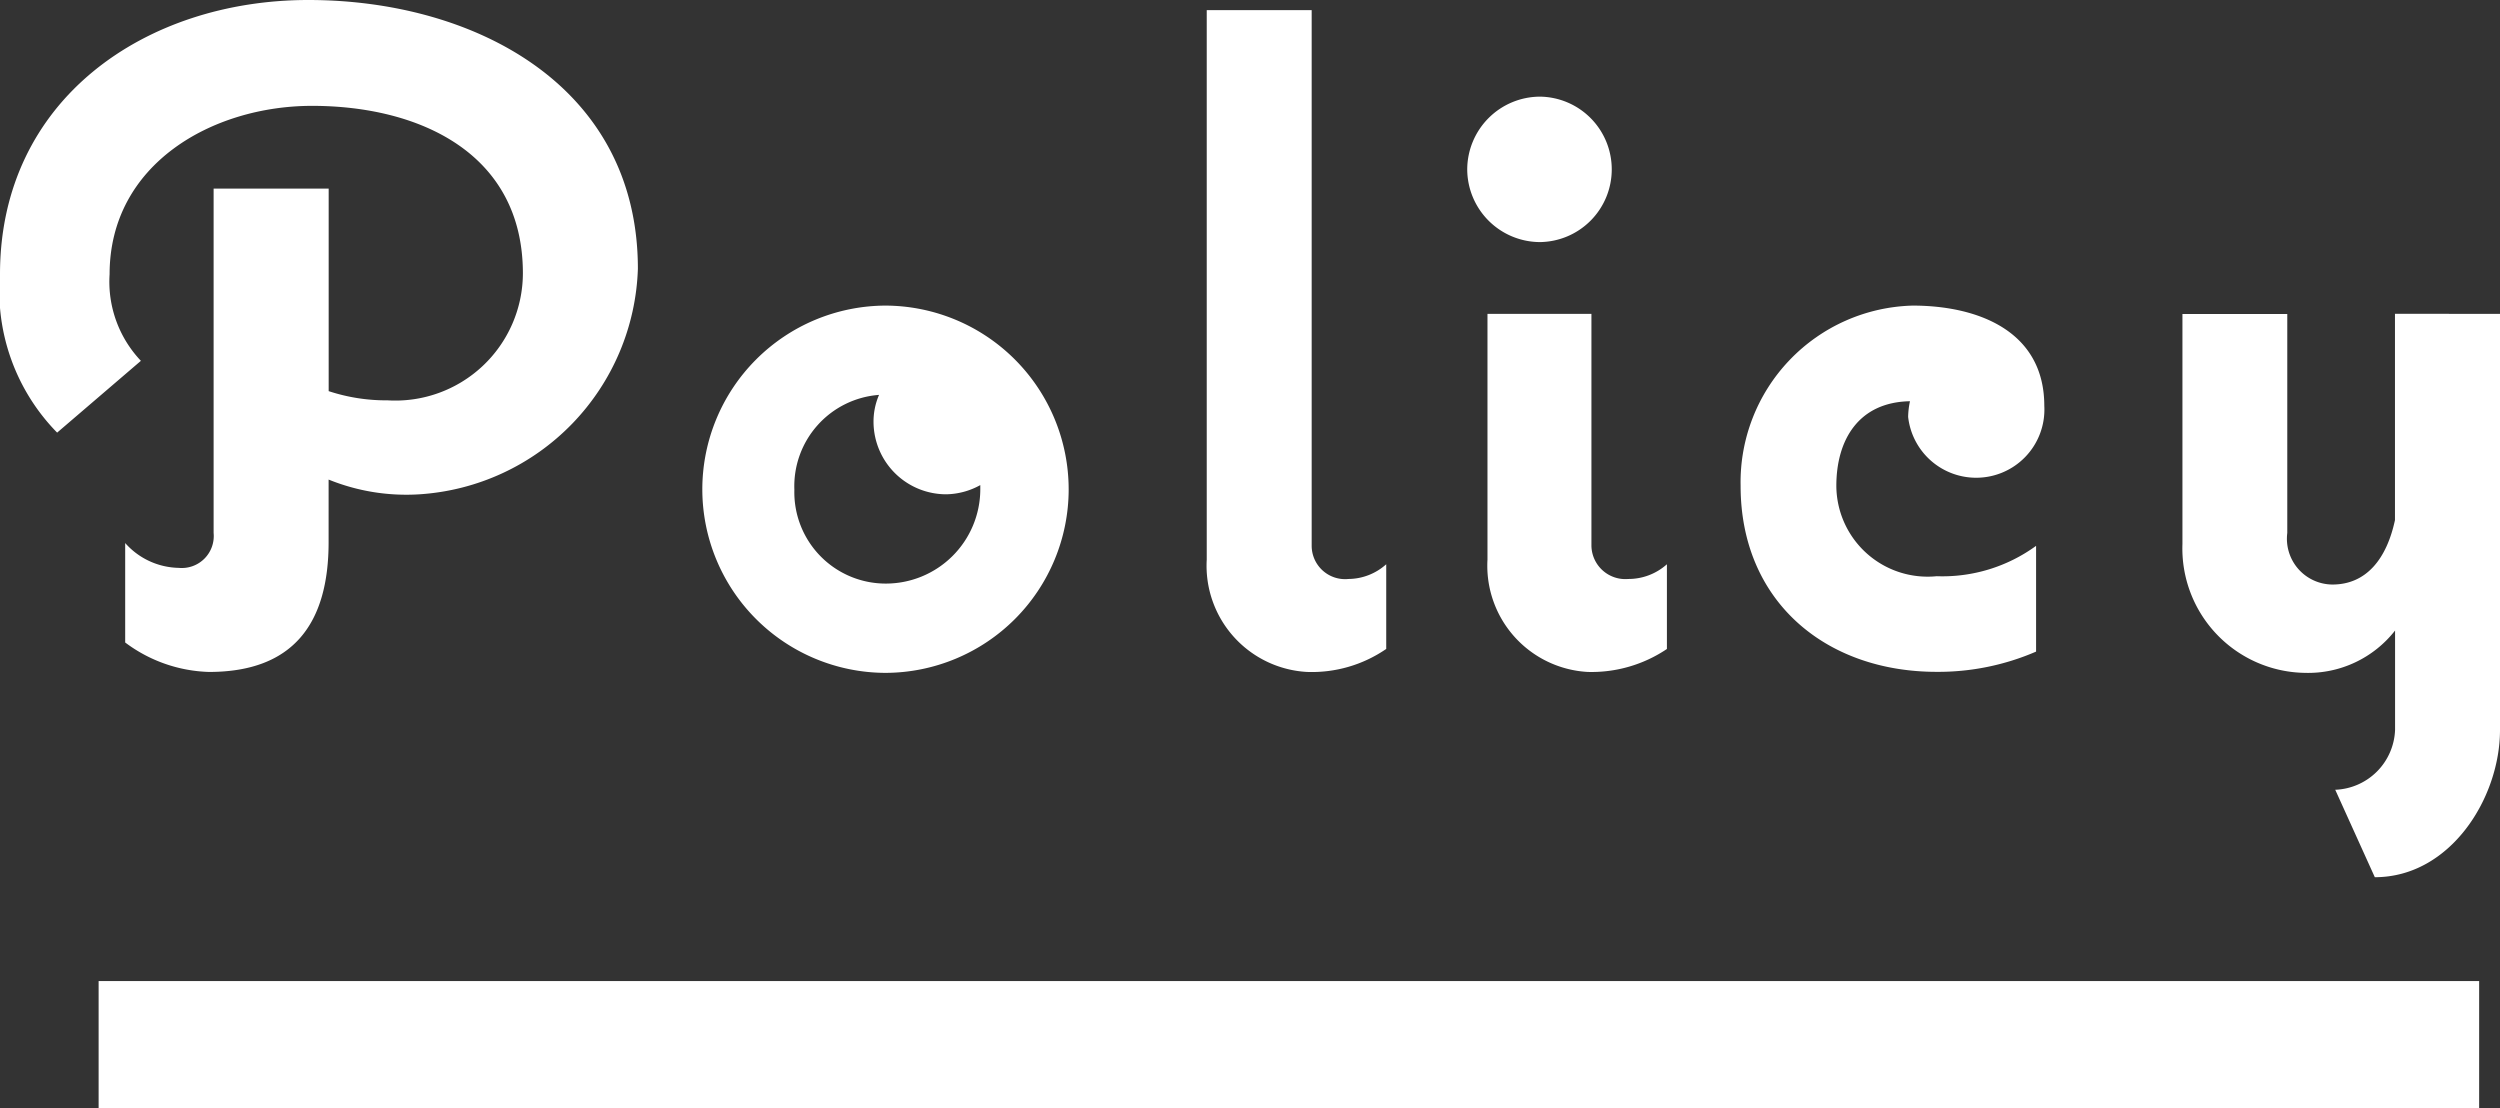 <svg xmlns="http://www.w3.org/2000/svg" width="78.764" height="34.909" viewBox="0 0 78.764 34.909"><rect x="0" y="0" width="78.764" height="34.909" fill="#333333" stroke="none"/><g transform="translate(-60.893 -646.091)"><path d="M-33.524.261c2.668,0,3.77-1.537,3.77-4.089V-5.8a6.509,6.509,0,0,0,2.871.464,7.361,7.361,0,0,0,6.873-7.105c0-5.8-5.191-8.468-10.382-8.468-5.133,0-9.715,3.132-9.715,8.642a6.37,6.37,0,0,0,1.8,4.988l2.639-2.262a3.619,3.619,0,0,1-.986-2.726c0-3.48,3.248-5.307,6.38-5.307,3.364,0,6.641,1.479,6.641,5.278a4.019,4.019,0,0,1-4.263,4,5.775,5.775,0,0,1-1.856-.29v-6.38h-3.625V-4.118a1.007,1.007,0,0,1-1.1,1.1A2.31,2.31,0,0,1-36.163-3.8V-.667A4.612,4.612,0,0,0-33.524.261Zm21.315-11.542a5.792,5.792,0,0,0-5.771,5.8A5.786,5.786,0,0,0-12.209.29,5.786,5.786,0,0,0-6.438-5.481,5.792,5.792,0,0,0-12.209-11.281Zm0,8.758A2.879,2.879,0,0,1-15.08-5.481a2.885,2.885,0,0,1,2.668-2.987,2.119,2.119,0,0,0-.174.87,2.29,2.29,0,0,0,2.291,2.262,2.283,2.283,0,0,0,1.073-.29v.145A2.977,2.977,0,0,1-12.209-2.523ZM3.567-.464V-3.132a1.8,1.8,0,0,1-1.189.464,1.053,1.053,0,0,1-1.16-1.044V-20.59H-2.088V-3.277A3.35,3.35,0,0,0,1.073.261,4.134,4.134,0,0,0,3.567-.464ZM8.41-13.282a2.29,2.29,0,0,0,2.262-2.291A2.29,2.29,0,0,0,8.41-17.864a2.3,2.3,0,0,0-2.291,2.291A2.3,2.3,0,0,0,8.41-13.282Zm4,12.818V-3.132a1.815,1.815,0,0,1-1.218.464,1.068,1.068,0,0,1-1.16-1.044V-11.02H6.757v7.743A3.35,3.35,0,0,0,9.918.261,4.252,4.252,0,0,0,12.412-.464ZM17.748-5.6c0-1.45.7-2.639,2.32-2.668a2.554,2.554,0,0,0-.058.493A2.156,2.156,0,0,0,22.1-5.858,2.148,2.148,0,0,0,24.3-8.12c0-2.378-2.117-3.161-4.147-3.161A5.566,5.566,0,0,0,14.732-5.6c0,3.625,2.668,5.858,6.177,5.858a7.76,7.76,0,0,0,3.132-.638V-3.712a5.012,5.012,0,0,1-3.132.957A2.876,2.876,0,0,1,17.748-5.6Zm17.6-5.423v6.5c-.261,1.218-.9,2.03-1.972,2.03a1.443,1.443,0,0,1-1.421-1.624v-6.9H28.652v7.25A3.92,3.92,0,0,0,32.509.29a3.477,3.477,0,0,0,2.842-1.334V2.088a1.96,1.96,0,0,1-1.885,1.885l1.247,2.755c2.378,0,3.944-2.494,3.944-4.64V-11.02Z" transform="translate(101 667)" fill="#fff"/><path d="M0,0H75" transform="translate(64 679)" fill="none" stroke="#fff" stroke-width="4"/></g></svg>